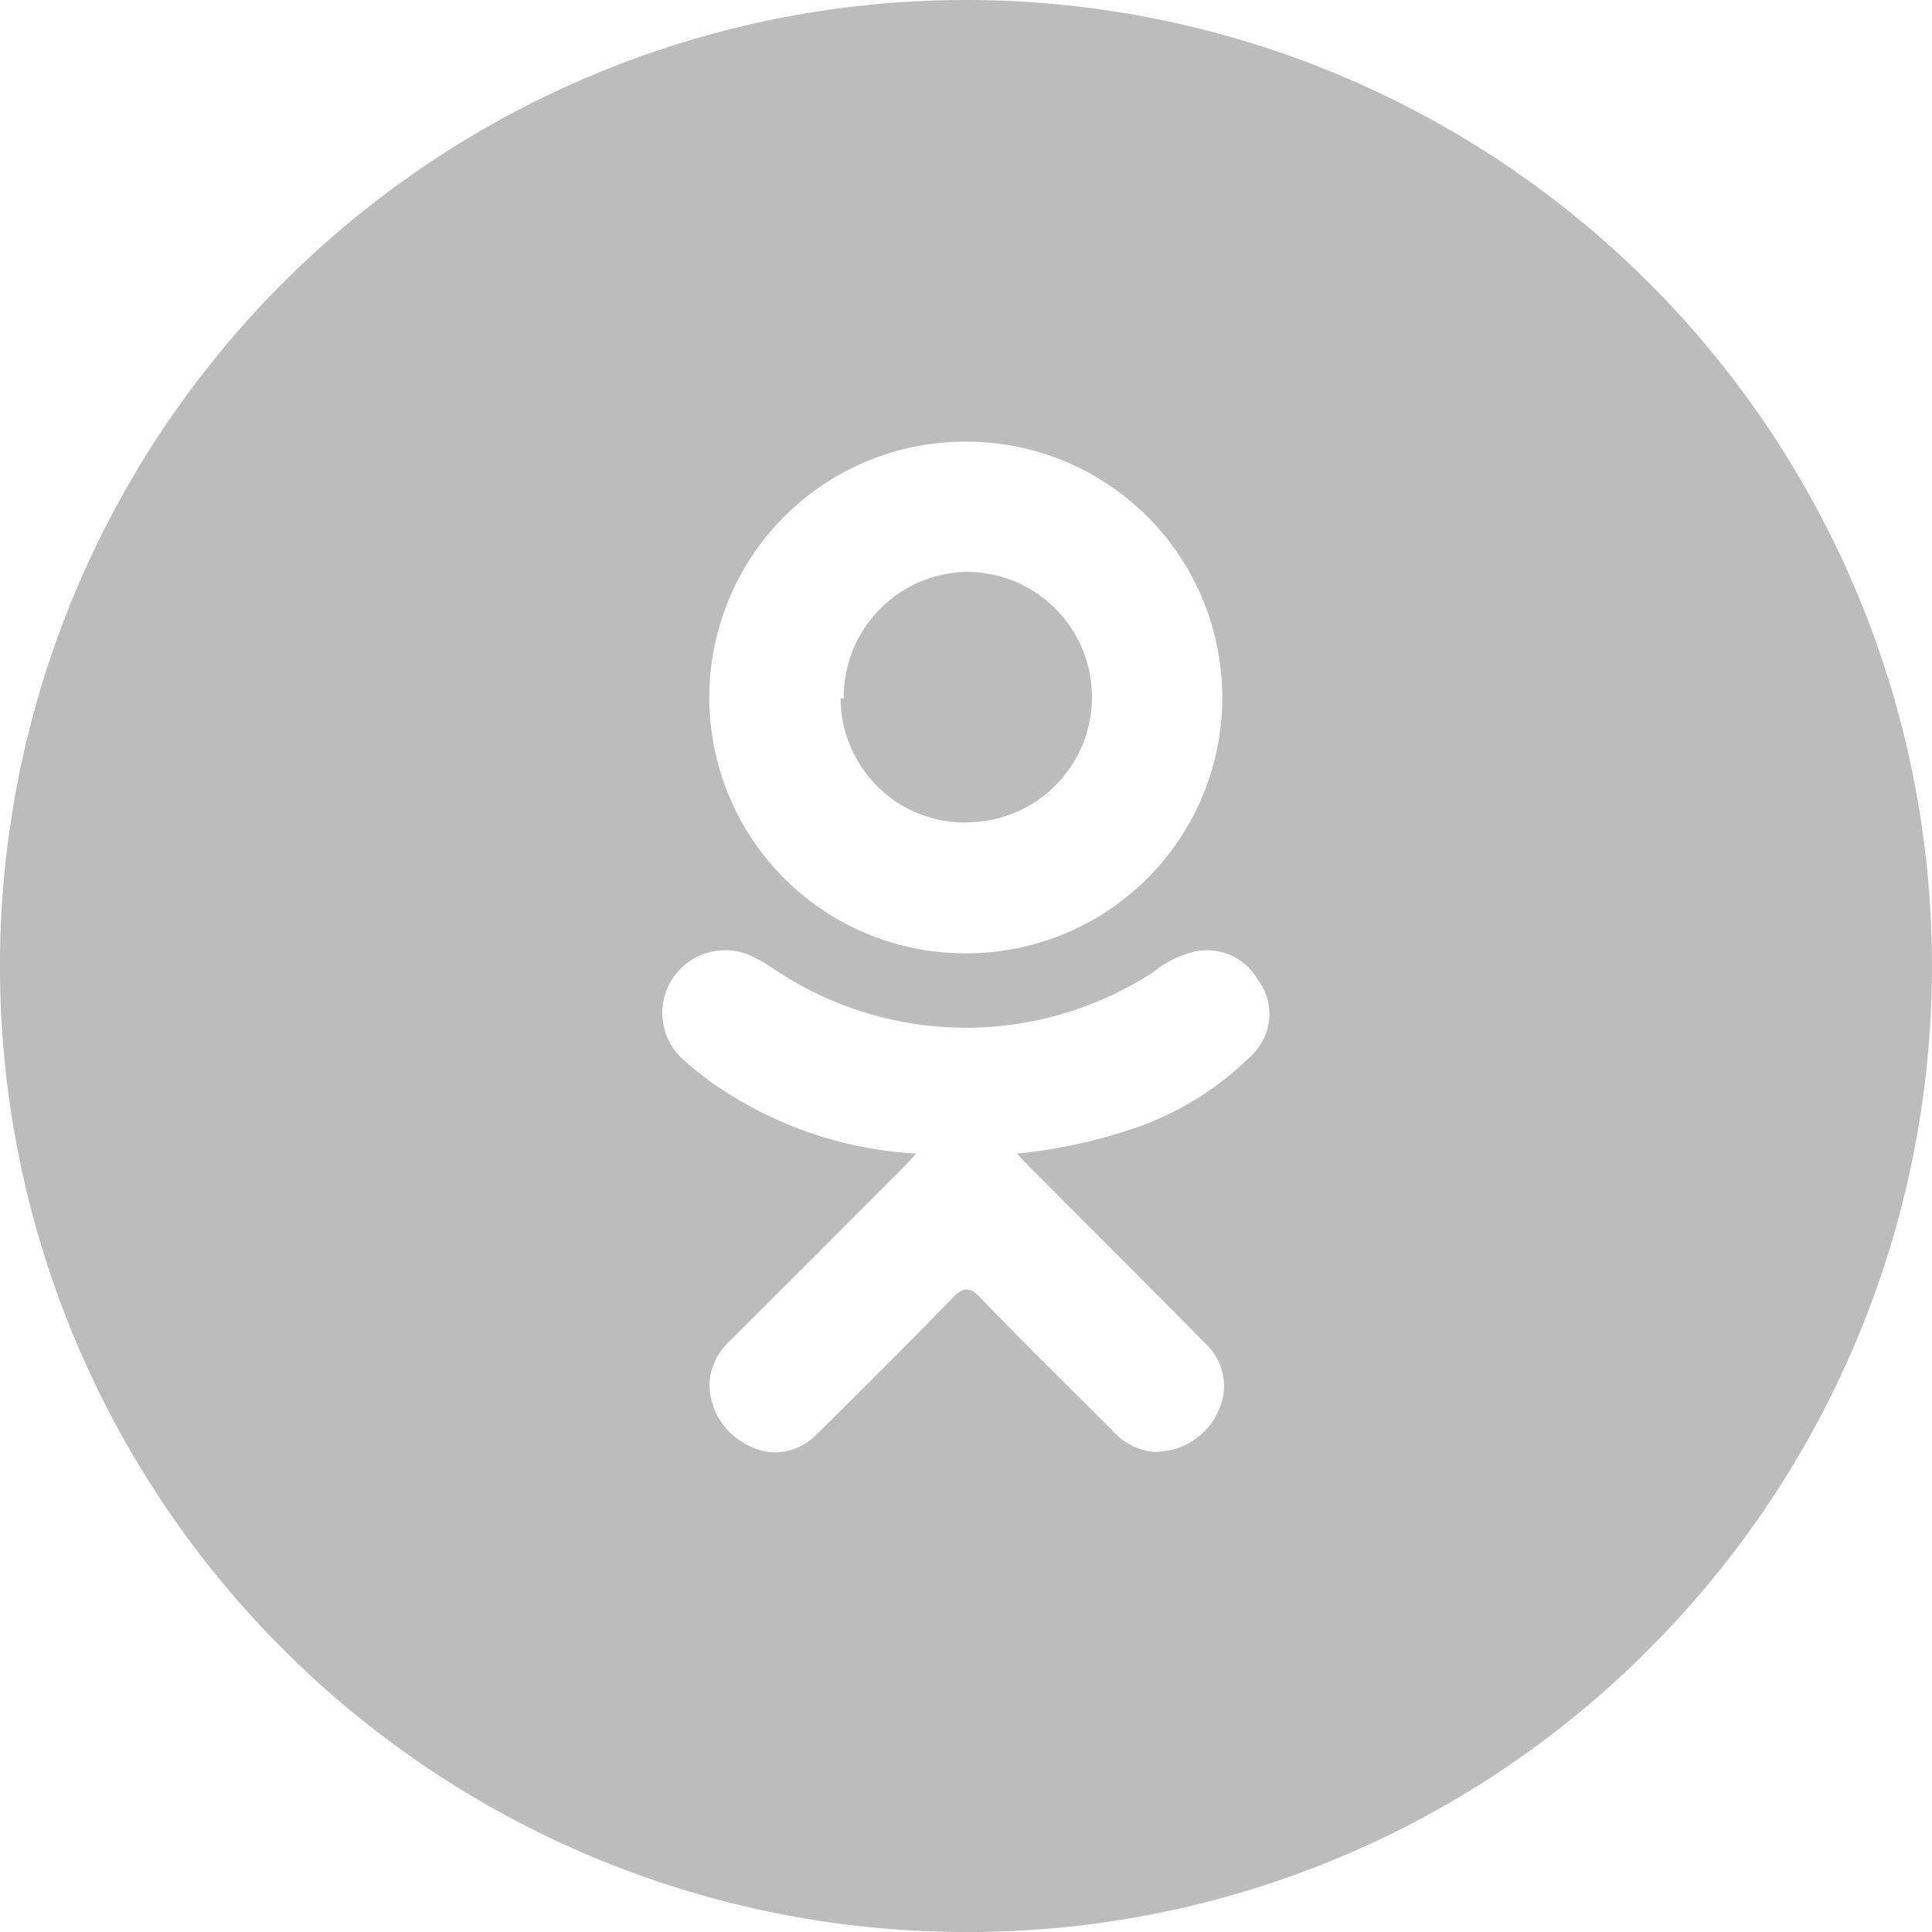 <svg xmlns="http://www.w3.org/2000/svg" viewBox="0 0 35 35"><defs><style>.a{fill:rgba(35,31,32,0.3);}</style></defs><g transform="translate(0 0)"><path class="a" d="M10781.5,1774a17.5,17.5,0,1,1,12.374-5.126A17.387,17.387,0,0,1,10781.5,1774Zm-4.354-17.785a1.135,1.135,0,0,0-.747,2c.106.1.223.19.335.276l.066.052a7.1,7.1,0,0,0,3.8,1.355c-.048.05-.088.093-.123.132l-.012.012-.02.021c-.027.03-.053.057-.079.084-.949.954-2,2.007-3.128,3.13a1.135,1.135,0,0,0-.385.77,1.242,1.242,0,0,0,.719,1.146,1.081,1.081,0,0,0,.479.119,1.064,1.064,0,0,0,.751-.336c.815-.8,1.634-1.621,2.434-2.442.1-.108.188-.174.274-.174s.156.05.262.161c.516.539,1.054,1.074,1.574,1.591l.028.028c.241.24.515.512.783.782a1.134,1.134,0,0,0,.742.379h.034a1.249,1.249,0,0,0,1.137-.735,1.048,1.048,0,0,0-.236-1.23c-.749-.759-1.515-1.526-2.255-2.267l-.069-.069-.841-.843c-.033-.034-.062-.066-.1-.1l-.018-.019-.021-.024-.108-.116a9.434,9.434,0,0,0,2.279-.512,5.608,5.608,0,0,0,2.006-1.3,1.029,1.029,0,0,0,.073-1.347,1.056,1.056,0,0,0-1.209-.482,1.88,1.88,0,0,0-.669.347,6.219,6.219,0,0,1-6.9-.062,2.224,2.224,0,0,0-.314-.184A1.081,1.081,0,0,0,10777.147,1756.215Zm4.362-9.214a4.634,4.634,0,0,0-.047,9.269h.038a4.634,4.634,0,0,0,.019-9.269Zm-.025,6.9h0a2.236,2.236,0,0,1-1.58-.648,2.262,2.262,0,0,1-.675-1.6l.058,0a2.268,2.268,0,0,1,2.217-2.293h.01a2.268,2.268,0,0,1,0,4.537Z" transform="translate(-10764 -1739)"/></g></svg>